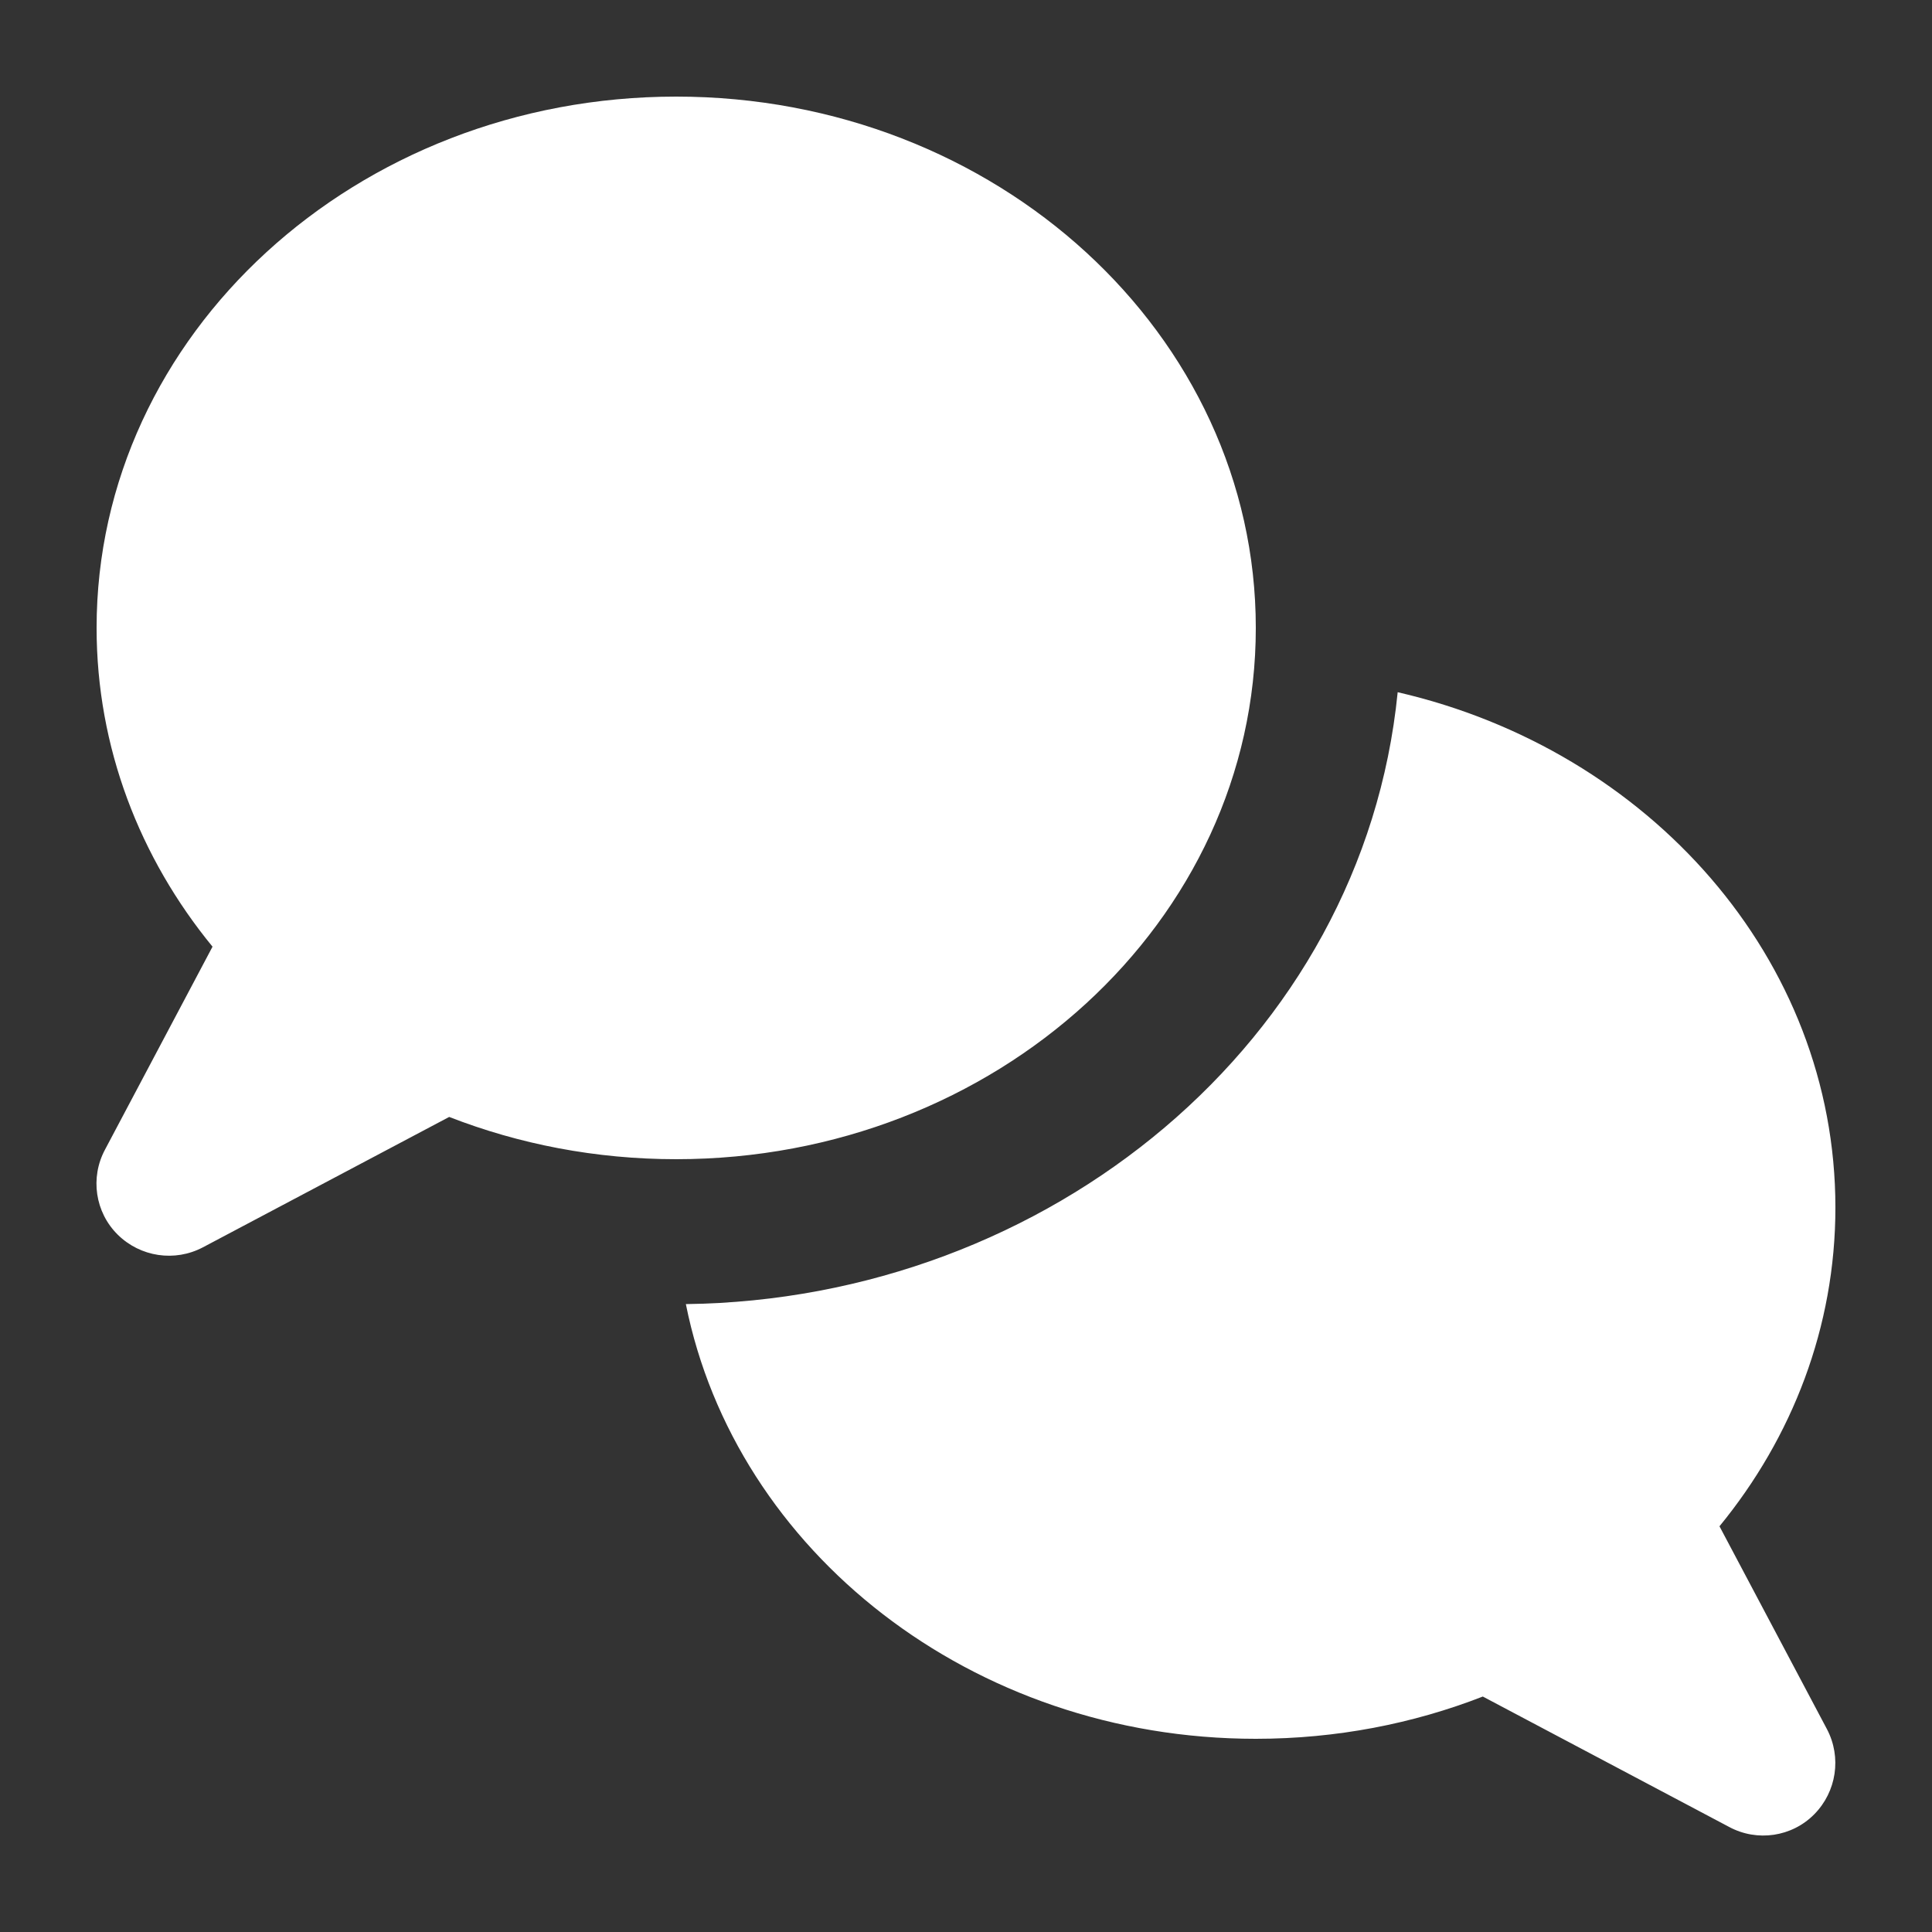 <?xml version="1.0" encoding="utf-8"?>
<!-- Generator: Adobe Illustrator 25.2.0, SVG Export Plug-In . SVG Version: 6.00 Build 0)  -->
<svg version="1.1" id="Layer_1" xmlns="http://www.w3.org/2000/svg" xmlns:xlink="http://www.w3.org/1999/xlink" x="0px" y="0px"
	 viewBox="0 0 640 640" style="enable-background:new 0 0 640 640;" xml:space="preserve">
<rect x="0" y="0" width="640" height="640" fill="#333333" stroke="none"/>
<style type="text/css">
	.st0{fill:#FFFFFF;}
</style>
<path class="st0" d="M416,208c0,97.2-86,176-192,176c-26.7,0-52.1-5-75.2-14l-81.6,43.2c-9.3,4.9-20.7,3.2-28.2-4.2
	s-9.2-18.9-4.2-28.2l35.6-67.2C46.3,284.2,32,247.6,32,208c0-97.2,86-176,192-176S416,110.8,416,208z M416,576
	c-94.1,0-172.4-62.1-188.8-144c120-1.5,224.3-86.9,235.8-202.7c83.3,19.2,145,88.3,145,170.7c0,39.6-14.3,76.2-38.4,105.6l35.6,67.2
	c4.9,9.3,3.2,20.7-4.2,28.2s-18.9,9.2-28.2,4.2L491.2,562C468.1,571,442.7,576,416,576z"/>
</svg>
